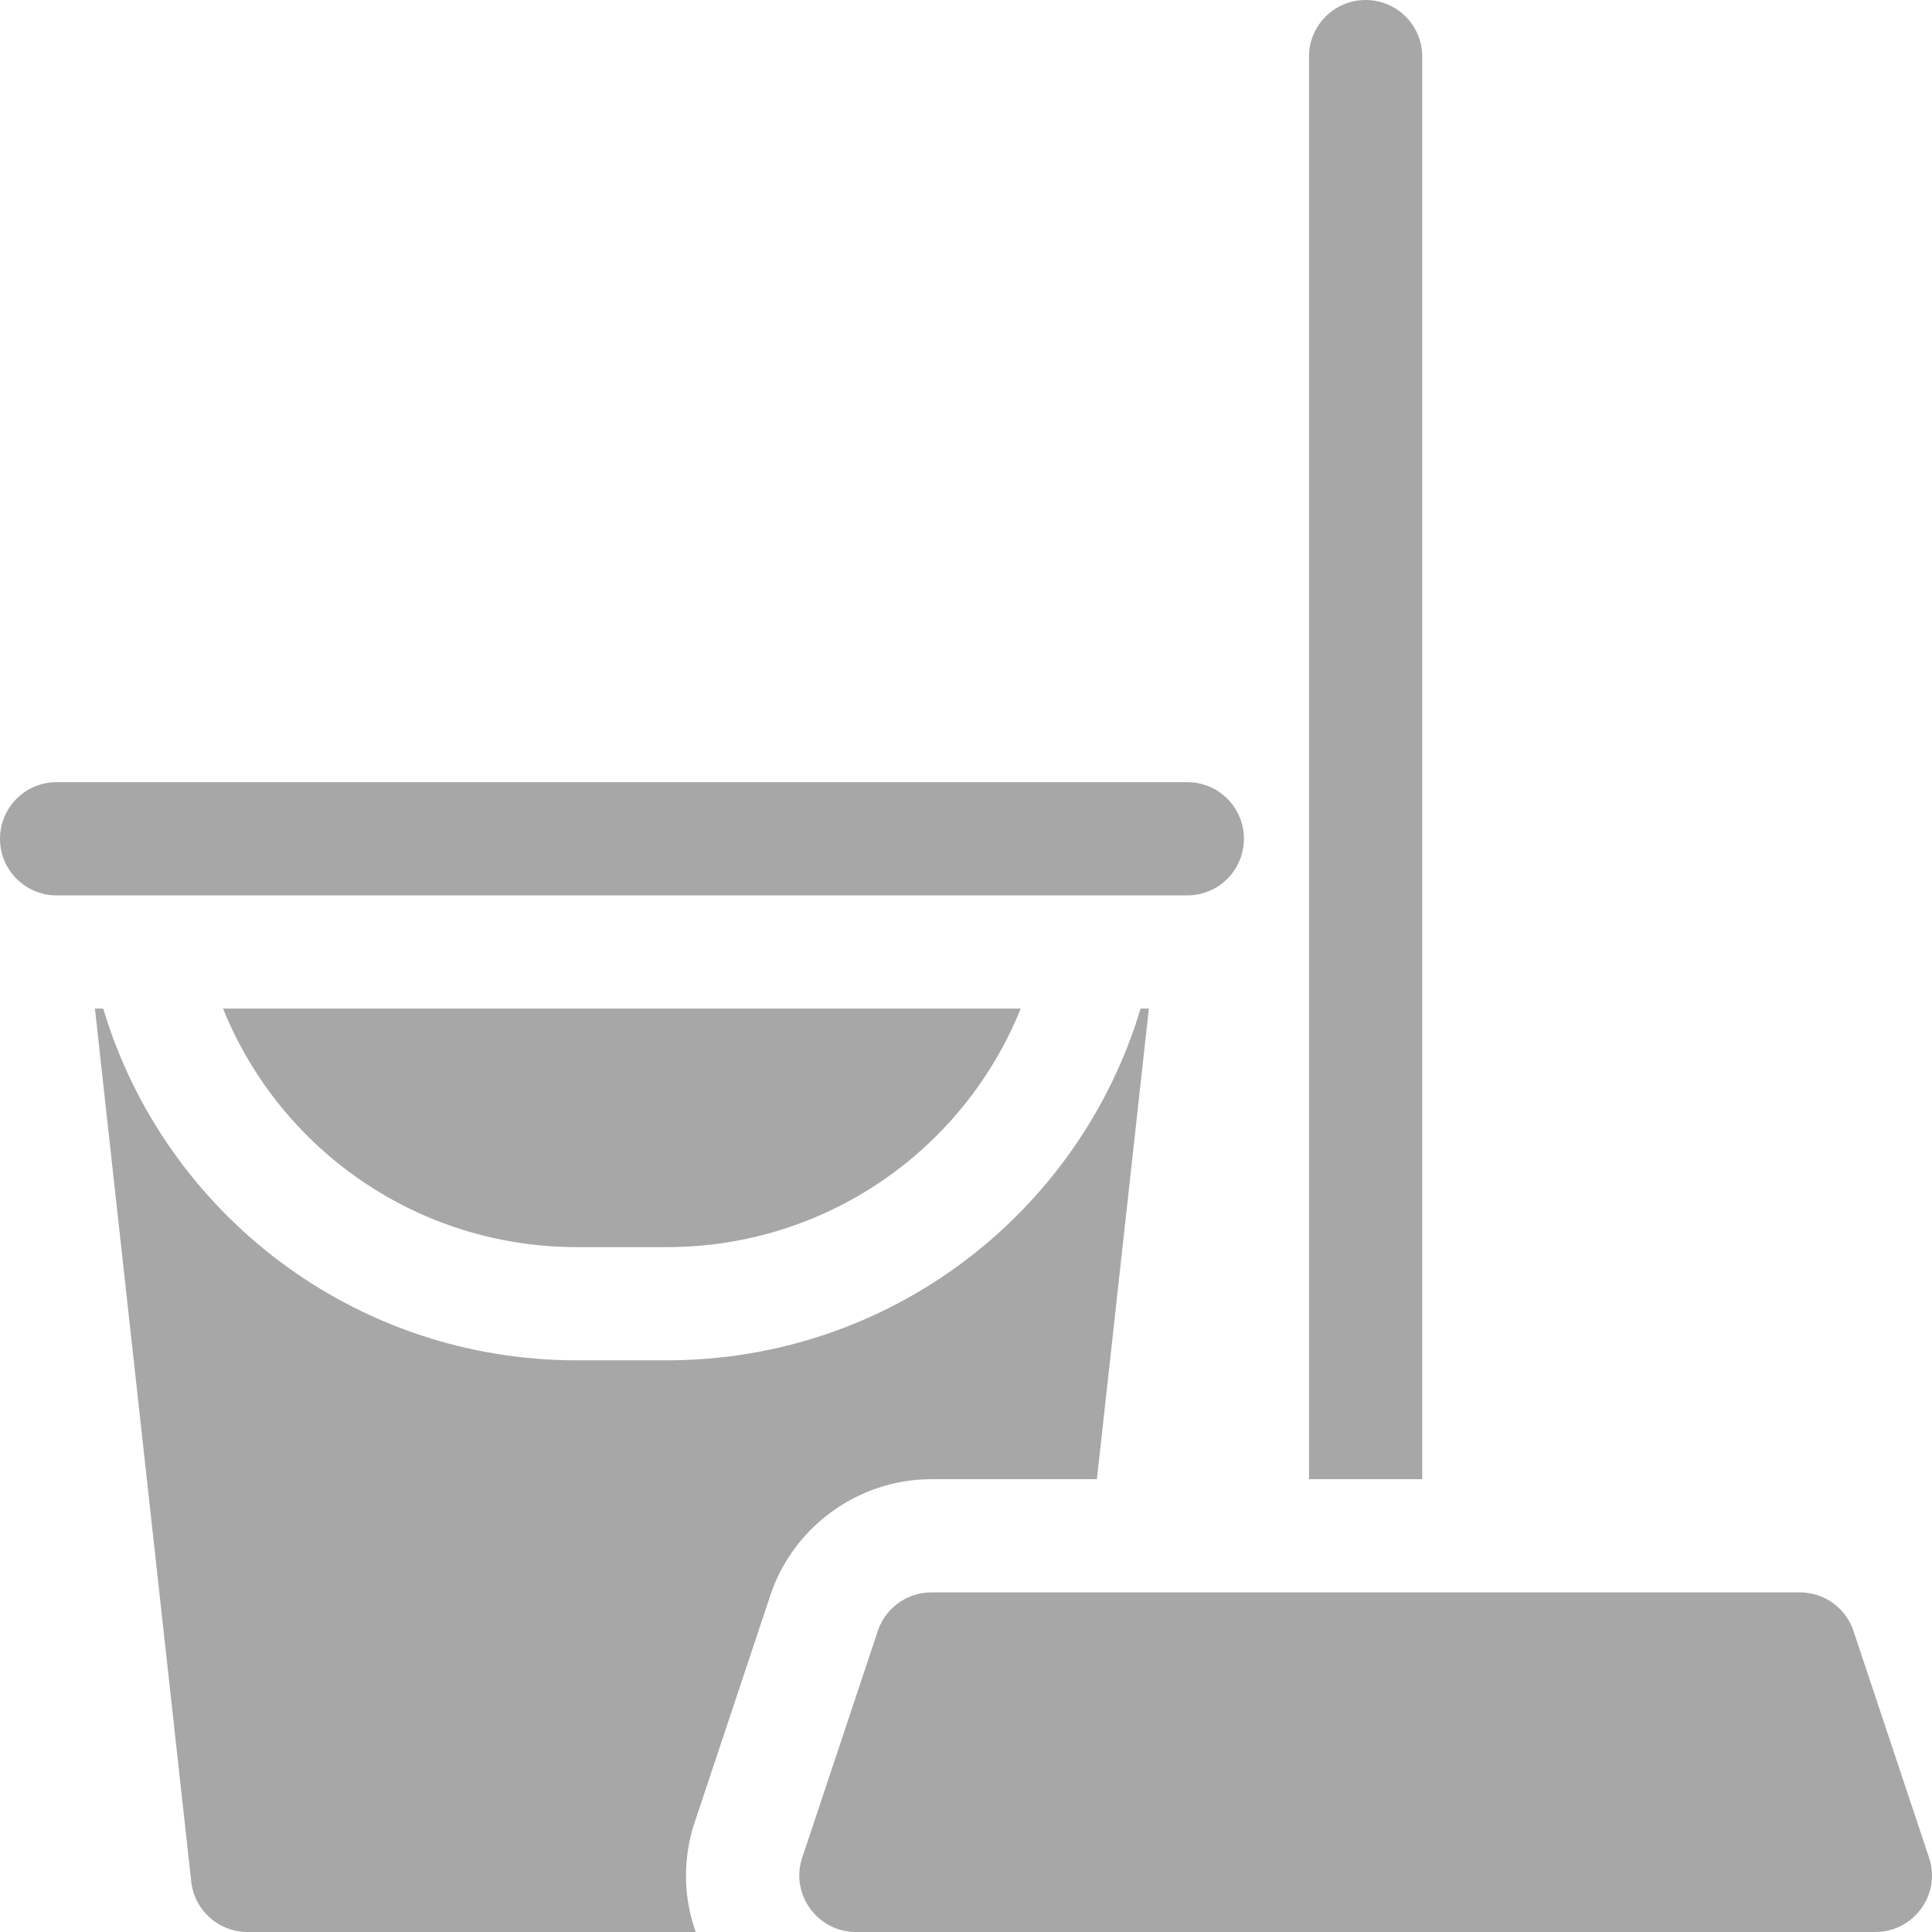 <?xml version="1.0" encoding="UTF-8" standalone="no"?>
<svg preserveAspectRatio="xMidYMid slice" width="500px" height="500px" xmlns="http://www.w3.org/2000/svg" xmlns:xlink="http://www.w3.org/1999/xlink" xmlns:serif="http://www.serif.com/"   viewBox="0 0 512 512" version="1.1" xml:space="preserve" style="fill-rule:evenodd;clip-rule:evenodd;stroke-linejoin:round;stroke-miterlimit:2;">
    <g>
        <path d="M59.11,267.28C74.171,304.69 110.702,330.5 152.864,330.5L176.745,330.5C218.907,330.5 255.439,304.69 270.499,267.28L59.11,267.28Z" style="fill:rgb(167,167,167);fill-rule:nonzero;"></path>
        <path d="M183.946,483.39L203.797,423.84C209.547,405.05 227.118,392 246.829,392L290.691,392L297.431,330.95L304.461,267.28L302.271,267.28C285.92,321.78 235.548,360.5 176.745,360.5L152.864,360.5C94.061,360.5 43.699,321.79 27.348,267.28L25.158,267.28L28.838,300.68L50.68,498.64C51.52,506.25 57.94,512 65.59,512L184.375,512C181.265,503.3 180.925,493.8 183.565,484.6C183.686,484.2 183.816,483.79 183.946,483.39Z" style="fill:rgb(167,167,167);fill-rule:nonzero;"></path>
        <path d="M511.41,492.88L491.409,432.88C489.569,426.44 483.689,422 476.988,422L246.828,422C240.128,422 234.247,426.44 232.407,432.88L212.406,492.88C209.665,502.433 216.863,512 226.827,512L496.99,512C506.929,512 514.163,502.471 511.41,492.88Z" style="fill:rgb(167,167,167);fill-rule:nonzero;"></path>
        <path d="M376.904,15C376.904,6.72 370.194,0 361.903,0C353.623,0 346.902,6.72 346.902,15L346.902,392L376.903,392L376.903,15L376.904,15Z" style="fill:rgb(167,167,167);fill-rule:nonzero;"></path>
        <path d="M329.652,222.298L329.652,222.269C329.652,213.993 322.943,207.284 314.667,207.284L14.985,207.284C6.709,207.283 -0,213.993 -0,222.269L-0,222.298C-0,230.574 6.709,237.283 14.985,237.283L314.667,237.283C322.943,237.283 329.652,230.574 329.652,222.298Z" style="fill:rgb(167,167,167);fill-rule:nonzero;"></path>
    </g>
</svg>
